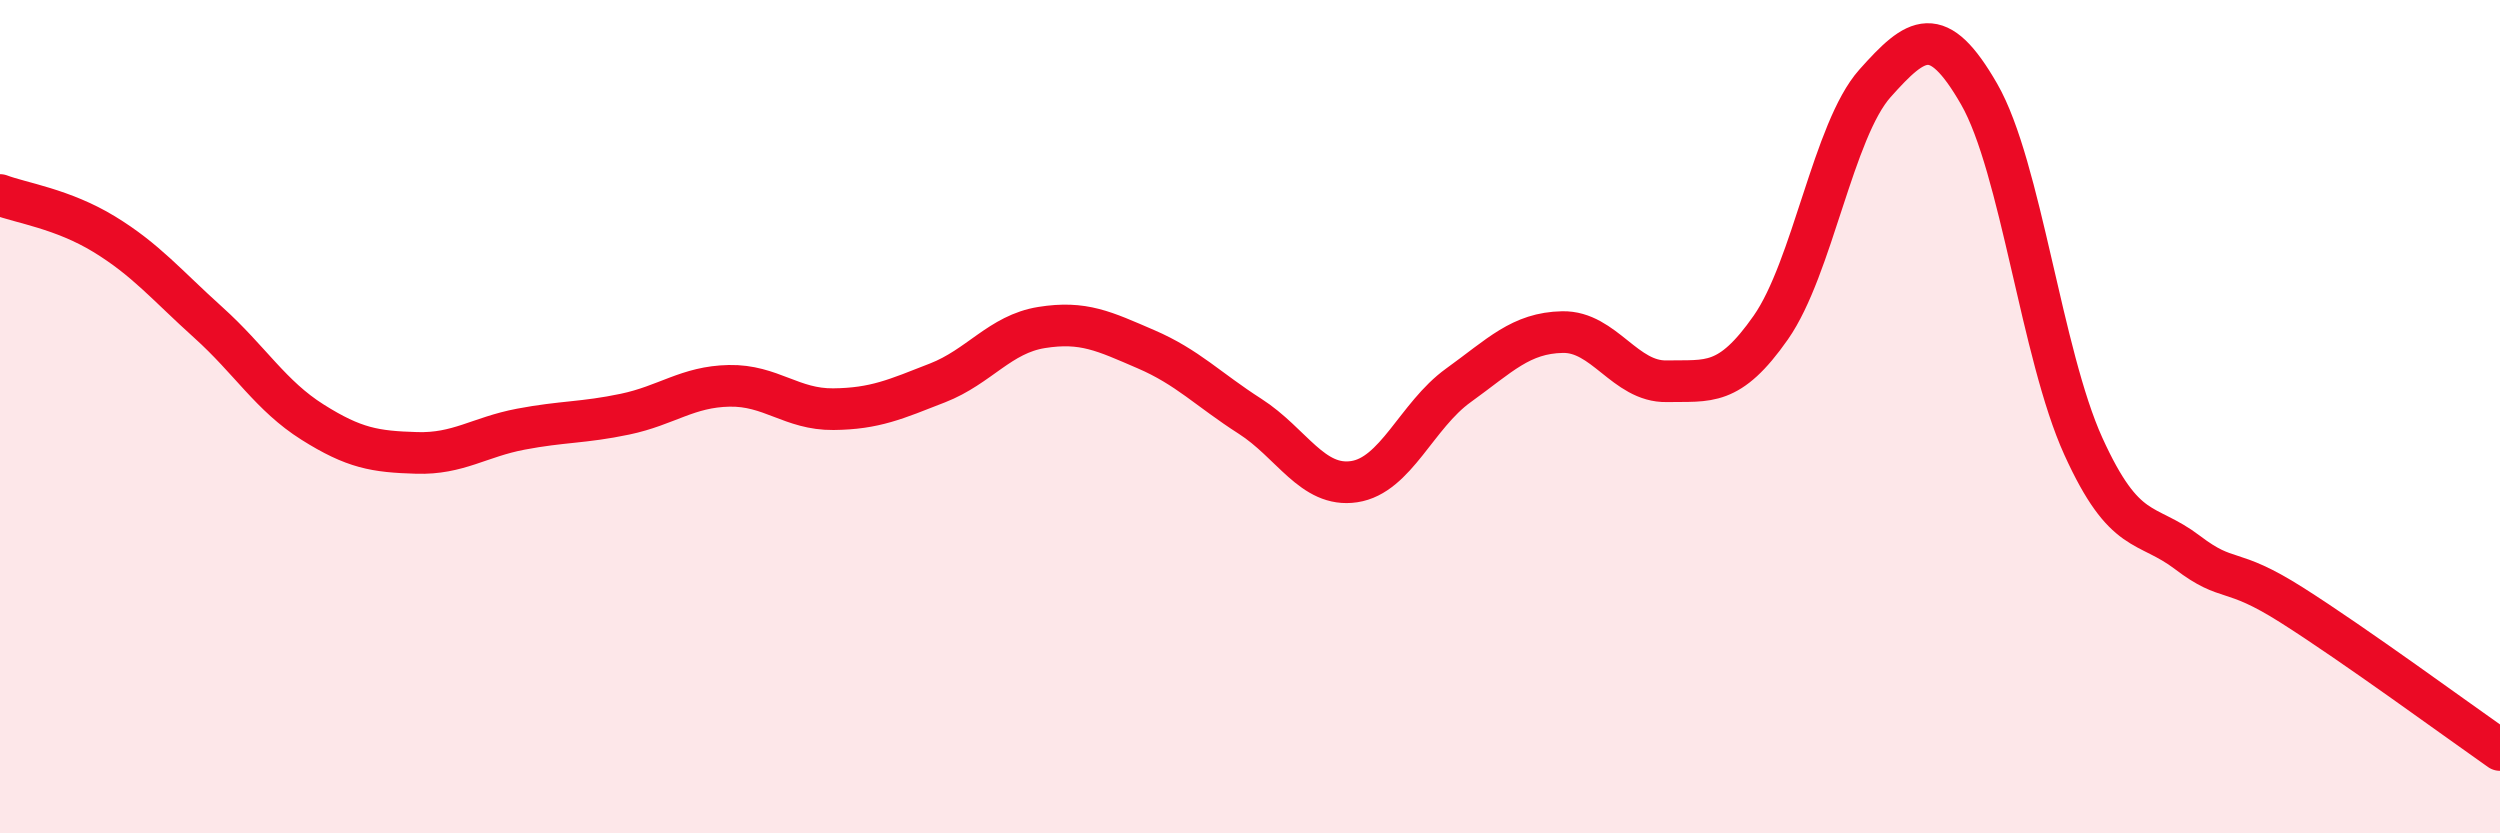 
    <svg width="60" height="20" viewBox="0 0 60 20" xmlns="http://www.w3.org/2000/svg">
      <path
        d="M 0,4.68 C 0.5,4.87 1.5,5.01 2.5,5.62 C 3.5,6.23 4,6.84 5,7.74 C 6,8.64 6.5,9.5 7.5,10.13 C 8.5,10.76 9,10.84 10,10.87 C 11,10.9 11.5,10.49 12.5,10.3 C 13.5,10.11 14,10.15 15,9.94 C 16,9.73 16.5,9.28 17.5,9.26 C 18.5,9.24 19,9.83 20,9.82 C 21,9.81 21.5,9.58 22.5,9.19 C 23.5,8.8 24,8.02 25,7.86 C 26,7.7 26.5,7.95 27.5,8.38 C 28.5,8.81 29,9.35 30,9.99 C 31,10.63 31.5,11.71 32.5,11.56 C 33.5,11.41 34,9.97 35,9.25 C 36,8.53 36.5,7.99 37.5,7.97 C 38.5,7.95 39,9.17 40,9.15 C 41,9.13 41.5,9.29 42.5,7.86 C 43.5,6.43 44,3.12 45,2 C 46,0.88 46.5,0.52 47.5,2.26 C 48.5,4 49,8.51 50,10.71 C 51,12.91 51.5,12.5 52.5,13.26 C 53.5,14.02 53.5,13.57 55,14.52 C 56.5,15.47 59,17.3 60,18L60 20L0 20Z"
        fill="#EB0A25"
        opacity="0.1"
        stroke-linecap="round"
        stroke-linejoin="round"
      />
      <path
        d="M 0,4.68 C 0.5,4.87 1.5,5.01 2.5,5.62 C 3.5,6.23 4,6.84 5,7.74 C 6,8.64 6.5,9.5 7.5,10.13 C 8.5,10.76 9,10.84 10,10.87 C 11,10.9 11.5,10.49 12.5,10.3 C 13.5,10.11 14,10.15 15,9.94 C 16,9.73 16.5,9.28 17.5,9.26 C 18.5,9.24 19,9.83 20,9.82 C 21,9.81 21.5,9.58 22.5,9.19 C 23.5,8.8 24,8.02 25,7.86 C 26,7.7 26.5,7.95 27.5,8.38 C 28.5,8.81 29,9.35 30,9.99 C 31,10.63 31.5,11.71 32.5,11.56 C 33.5,11.41 34,9.97 35,9.25 C 36,8.53 36.5,7.99 37.5,7.97 C 38.5,7.95 39,9.17 40,9.15 C 41,9.13 41.5,9.29 42.5,7.86 C 43.5,6.43 44,3.12 45,2 C 46,0.88 46.5,0.52 47.5,2.26 C 48.5,4 49,8.51 50,10.71 C 51,12.91 51.5,12.5 52.5,13.26 C 53.5,14.02 53.5,13.57 55,14.52 C 56.5,15.47 59,17.3 60,18"
        stroke="#EB0A25"
        stroke-width="1"
        fill="none"
        stroke-linecap="round"
        stroke-linejoin="round"
      />
    </svg>
  